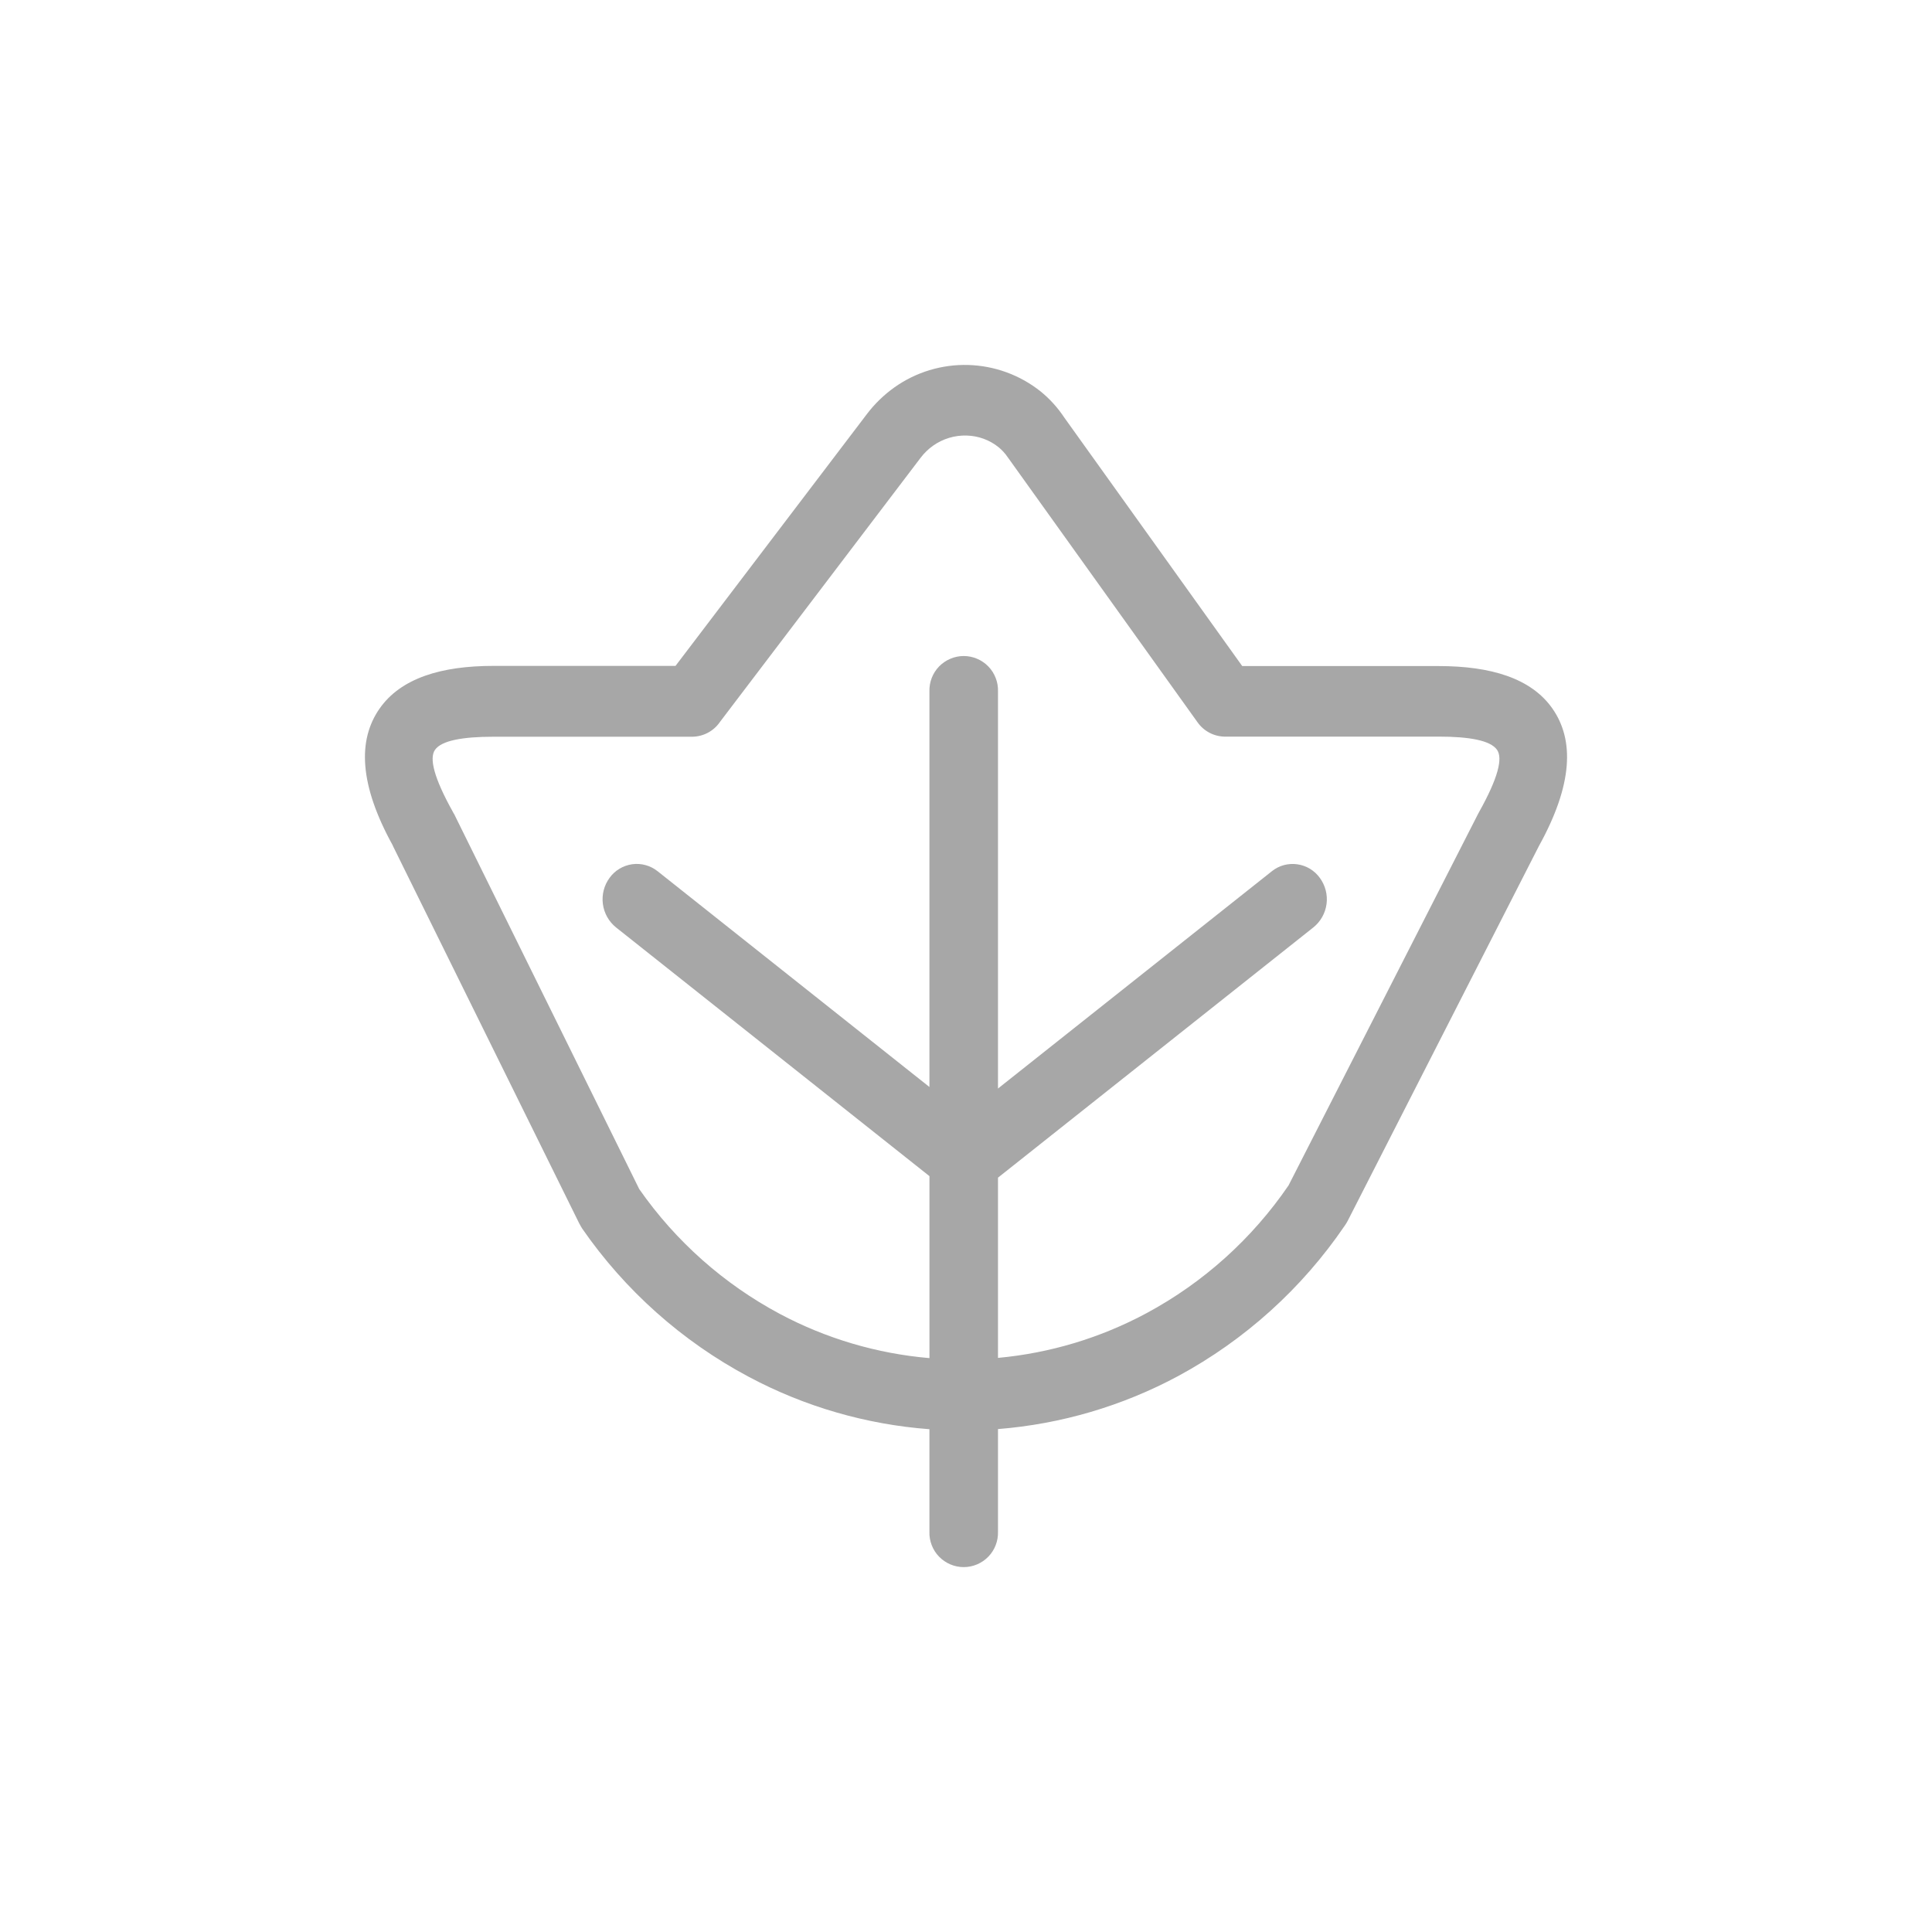 <svg width="45" height="45" viewBox="0 0 45 45" fill="none" xmlns="http://www.w3.org/2000/svg">
<path d="M15.734 15.51L20.189 9.648C20.371 9.407 20.589 9.196 20.835 9.021C21.336 8.666 21.939 8.484 22.553 8.501C23.167 8.519 23.759 8.735 24.239 9.118C24.453 9.292 24.639 9.498 24.791 9.728L28.934 15.514H33.511C34.72 15.514 35.664 15.795 36.16 16.505C36.67 17.237 36.638 18.272 35.844 19.706L31.392 28.433C31.371 28.474 31.346 28.514 31.319 28.552C30.326 30.01 28.998 31.209 27.447 32.048C26.147 32.748 24.716 33.169 23.245 33.286V35.674C23.248 35.781 23.231 35.888 23.192 35.988C23.154 36.088 23.096 36.18 23.021 36.257C22.947 36.334 22.857 36.395 22.759 36.437C22.66 36.479 22.554 36.501 22.447 36.501C22.339 36.501 22.233 36.479 22.134 36.437C22.036 36.395 21.946 36.334 21.872 36.257C21.797 36.18 21.739 36.088 21.701 35.988C21.662 35.888 21.644 35.781 21.648 35.674V33.289C20.176 33.179 18.743 32.764 17.44 32.069C15.889 31.243 14.557 30.057 13.557 28.611V28.609L13.547 28.593L13.546 28.592L13.536 28.576C13.518 28.547 13.502 28.517 13.487 28.487L9.149 19.698L9.151 19.697C8.362 18.268 8.331 17.236 8.84 16.506C9.337 15.793 10.282 15.51 11.489 15.51H15.733L15.734 15.51ZM21.648 27.394L14.348 21.601C14.179 21.465 14.07 21.269 14.042 21.054C14.014 20.839 14.07 20.621 14.198 20.447C14.26 20.361 14.338 20.289 14.428 20.235C14.519 20.18 14.619 20.145 14.723 20.13C14.828 20.115 14.934 20.122 15.036 20.15C15.137 20.177 15.232 20.226 15.315 20.291L21.648 25.318V16.107C21.645 15.999 21.663 15.893 21.701 15.793C21.739 15.693 21.798 15.601 21.872 15.524C21.947 15.447 22.036 15.386 22.135 15.344C22.233 15.302 22.339 15.28 22.447 15.28C22.554 15.28 22.66 15.302 22.759 15.344C22.858 15.386 22.947 15.447 23.021 15.524C23.096 15.601 23.154 15.693 23.192 15.793C23.231 15.893 23.249 15.999 23.245 16.107V25.354L29.625 20.292C29.707 20.226 29.802 20.178 29.904 20.15C30.006 20.123 30.112 20.116 30.216 20.131C30.32 20.145 30.421 20.181 30.511 20.235C30.601 20.29 30.68 20.362 30.741 20.447C30.869 20.622 30.926 20.839 30.898 21.054C30.87 21.269 30.76 21.465 30.591 21.601L23.245 27.43V31.628C24.459 31.516 25.638 31.161 26.711 30.583C28.034 29.87 29.166 28.85 30.013 27.61L34.436 18.94H34.437L34.451 18.913C34.898 18.112 35.005 17.661 34.869 17.465C34.715 17.244 34.217 17.157 33.511 17.157H28.567C28.436 17.162 28.306 17.134 28.188 17.076C28.071 17.018 27.97 16.932 27.894 16.825L23.515 10.71C23.501 10.693 23.488 10.675 23.476 10.656C23.415 10.565 23.341 10.483 23.256 10.414C23.047 10.247 22.789 10.153 22.522 10.145C22.24 10.135 21.963 10.218 21.733 10.381C21.622 10.46 21.523 10.556 21.441 10.665L16.773 16.81C16.701 16.917 16.604 17.005 16.49 17.066C16.376 17.127 16.249 17.159 16.12 17.16H11.49C10.783 17.16 10.284 17.247 10.132 17.465C9.996 17.66 10.103 18.112 10.55 18.913L10.569 18.95L10.572 18.949L14.889 27.696C15.736 28.91 16.859 29.907 18.165 30.604C19.245 31.179 20.43 31.529 21.649 31.633V27.393L21.648 27.394Z" fill="#A7A7A7"/>
</svg>
